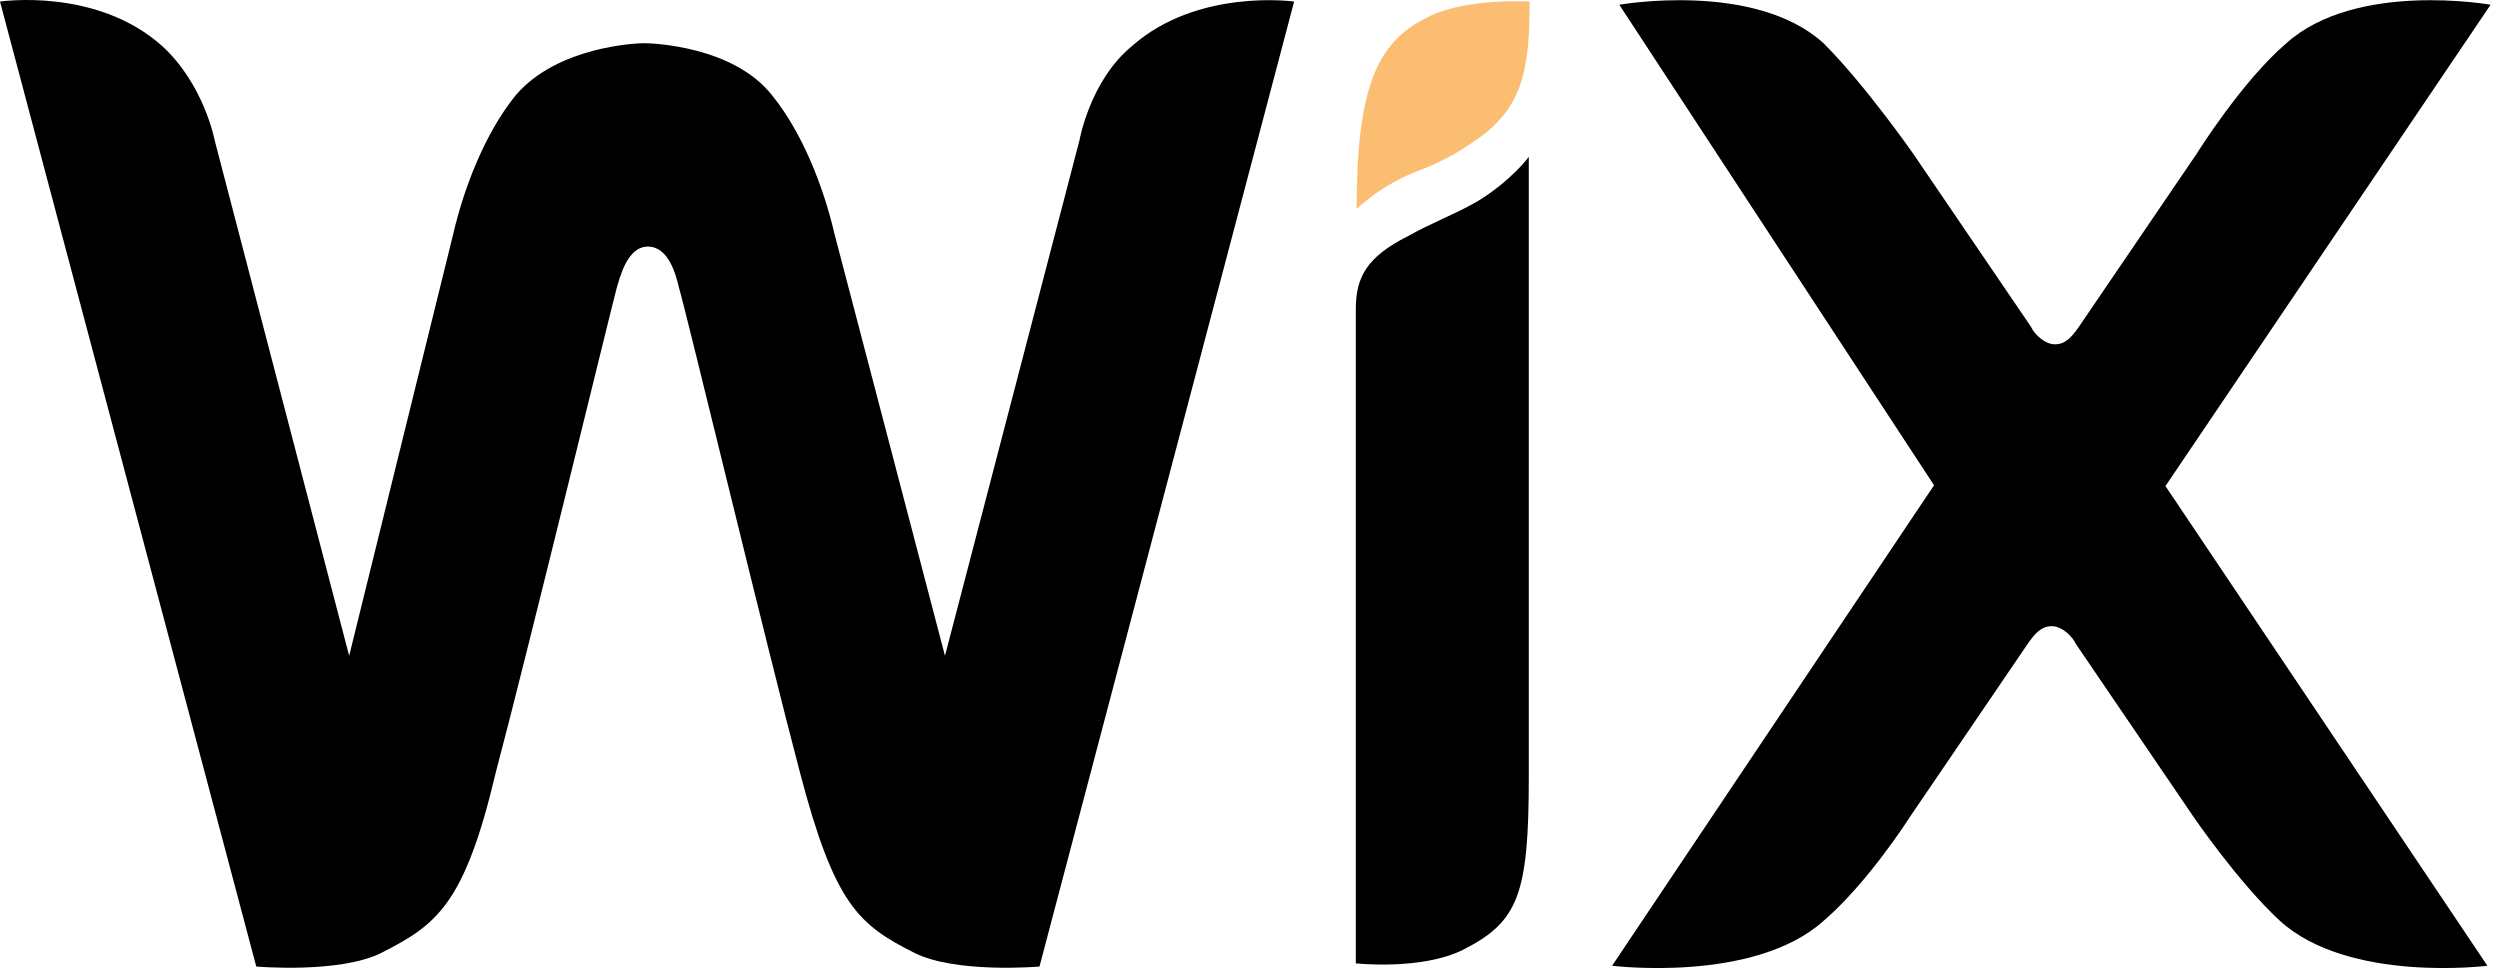 <svg width="116" height="45" viewBox="0 0 116 45" fill="none" xmlns="http://www.w3.org/2000/svg">
<path d="M66.143 0.851C63.913 1.966 62.947 4.047 62.947 9.695C62.947 9.695 64.062 8.58 65.846 7.911C67.146 7.428 68.075 6.797 68.744 6.314C70.676 4.864 70.974 3.118 70.974 0.071C70.936 0.071 67.889 -0.115 66.143 0.851Z" fill="#FBBD71"/>
<path d="M52.505 2.153C50.573 3.75 50.09 6.5 50.09 6.5L43.847 30.43L38.719 10.848C38.236 8.767 37.27 6.203 35.821 4.419C34.037 2.153 30.321 2.004 29.875 2.004C29.541 2.004 25.862 2.153 23.93 4.419C22.481 6.203 21.515 8.767 21.032 10.848L16.201 30.43L9.958 6.5C9.958 6.5 9.475 3.936 7.543 2.153C4.496 -0.597 0 0.072 0 0.072L11.891 44.848C11.891 44.848 15.755 45.182 17.688 44.216C20.251 42.916 21.552 41.986 23.001 35.855C24.45 30.393 28.315 14.489 28.612 13.374C28.761 12.891 29.095 11.442 30.061 11.442C31.027 11.442 31.362 12.743 31.511 13.374C31.845 14.489 35.672 30.393 37.121 35.855C38.719 41.949 39.834 42.916 42.435 44.216C44.367 45.182 48.232 44.848 48.232 44.848L60.048 0.072C60.048 0.072 55.552 -0.56 52.505 2.153Z" fill="black"/>
<path d="M70.936 7.281C70.936 7.281 70.119 8.396 68.521 9.362C67.406 9.994 66.44 10.328 65.326 10.96C63.393 11.926 62.91 12.892 62.91 14.341V14.824V17.24V17.723V44.7C62.91 44.7 65.957 45.034 67.889 44.068C70.453 42.768 70.936 41.504 70.936 36.042V9.065V7.281Z" fill="black"/>
<path d="M100.477 22.553L115.564 0.22C115.564 0.22 109.321 -0.894 106.088 2.004C104.007 3.788 101.927 7.132 101.927 7.132L96.464 15.158C96.13 15.641 95.832 15.976 95.35 15.976C94.866 15.976 94.383 15.493 94.235 15.158L88.772 7.132C88.772 7.132 86.543 3.936 84.611 2.004C81.415 -0.894 75.135 0.22 75.135 0.22L89.739 22.516L74.801 44.811C74.801 44.811 81.378 45.628 84.611 42.73C86.692 40.946 88.624 37.899 88.624 37.899L94.086 29.873C94.421 29.39 94.718 29.055 95.201 29.055C95.684 29.055 96.167 29.539 96.316 29.873L101.778 37.899C101.778 37.899 103.859 40.946 105.791 42.73C108.987 45.628 115.415 44.811 115.415 44.811L100.477 22.553Z" fill="black"/>
</svg>
